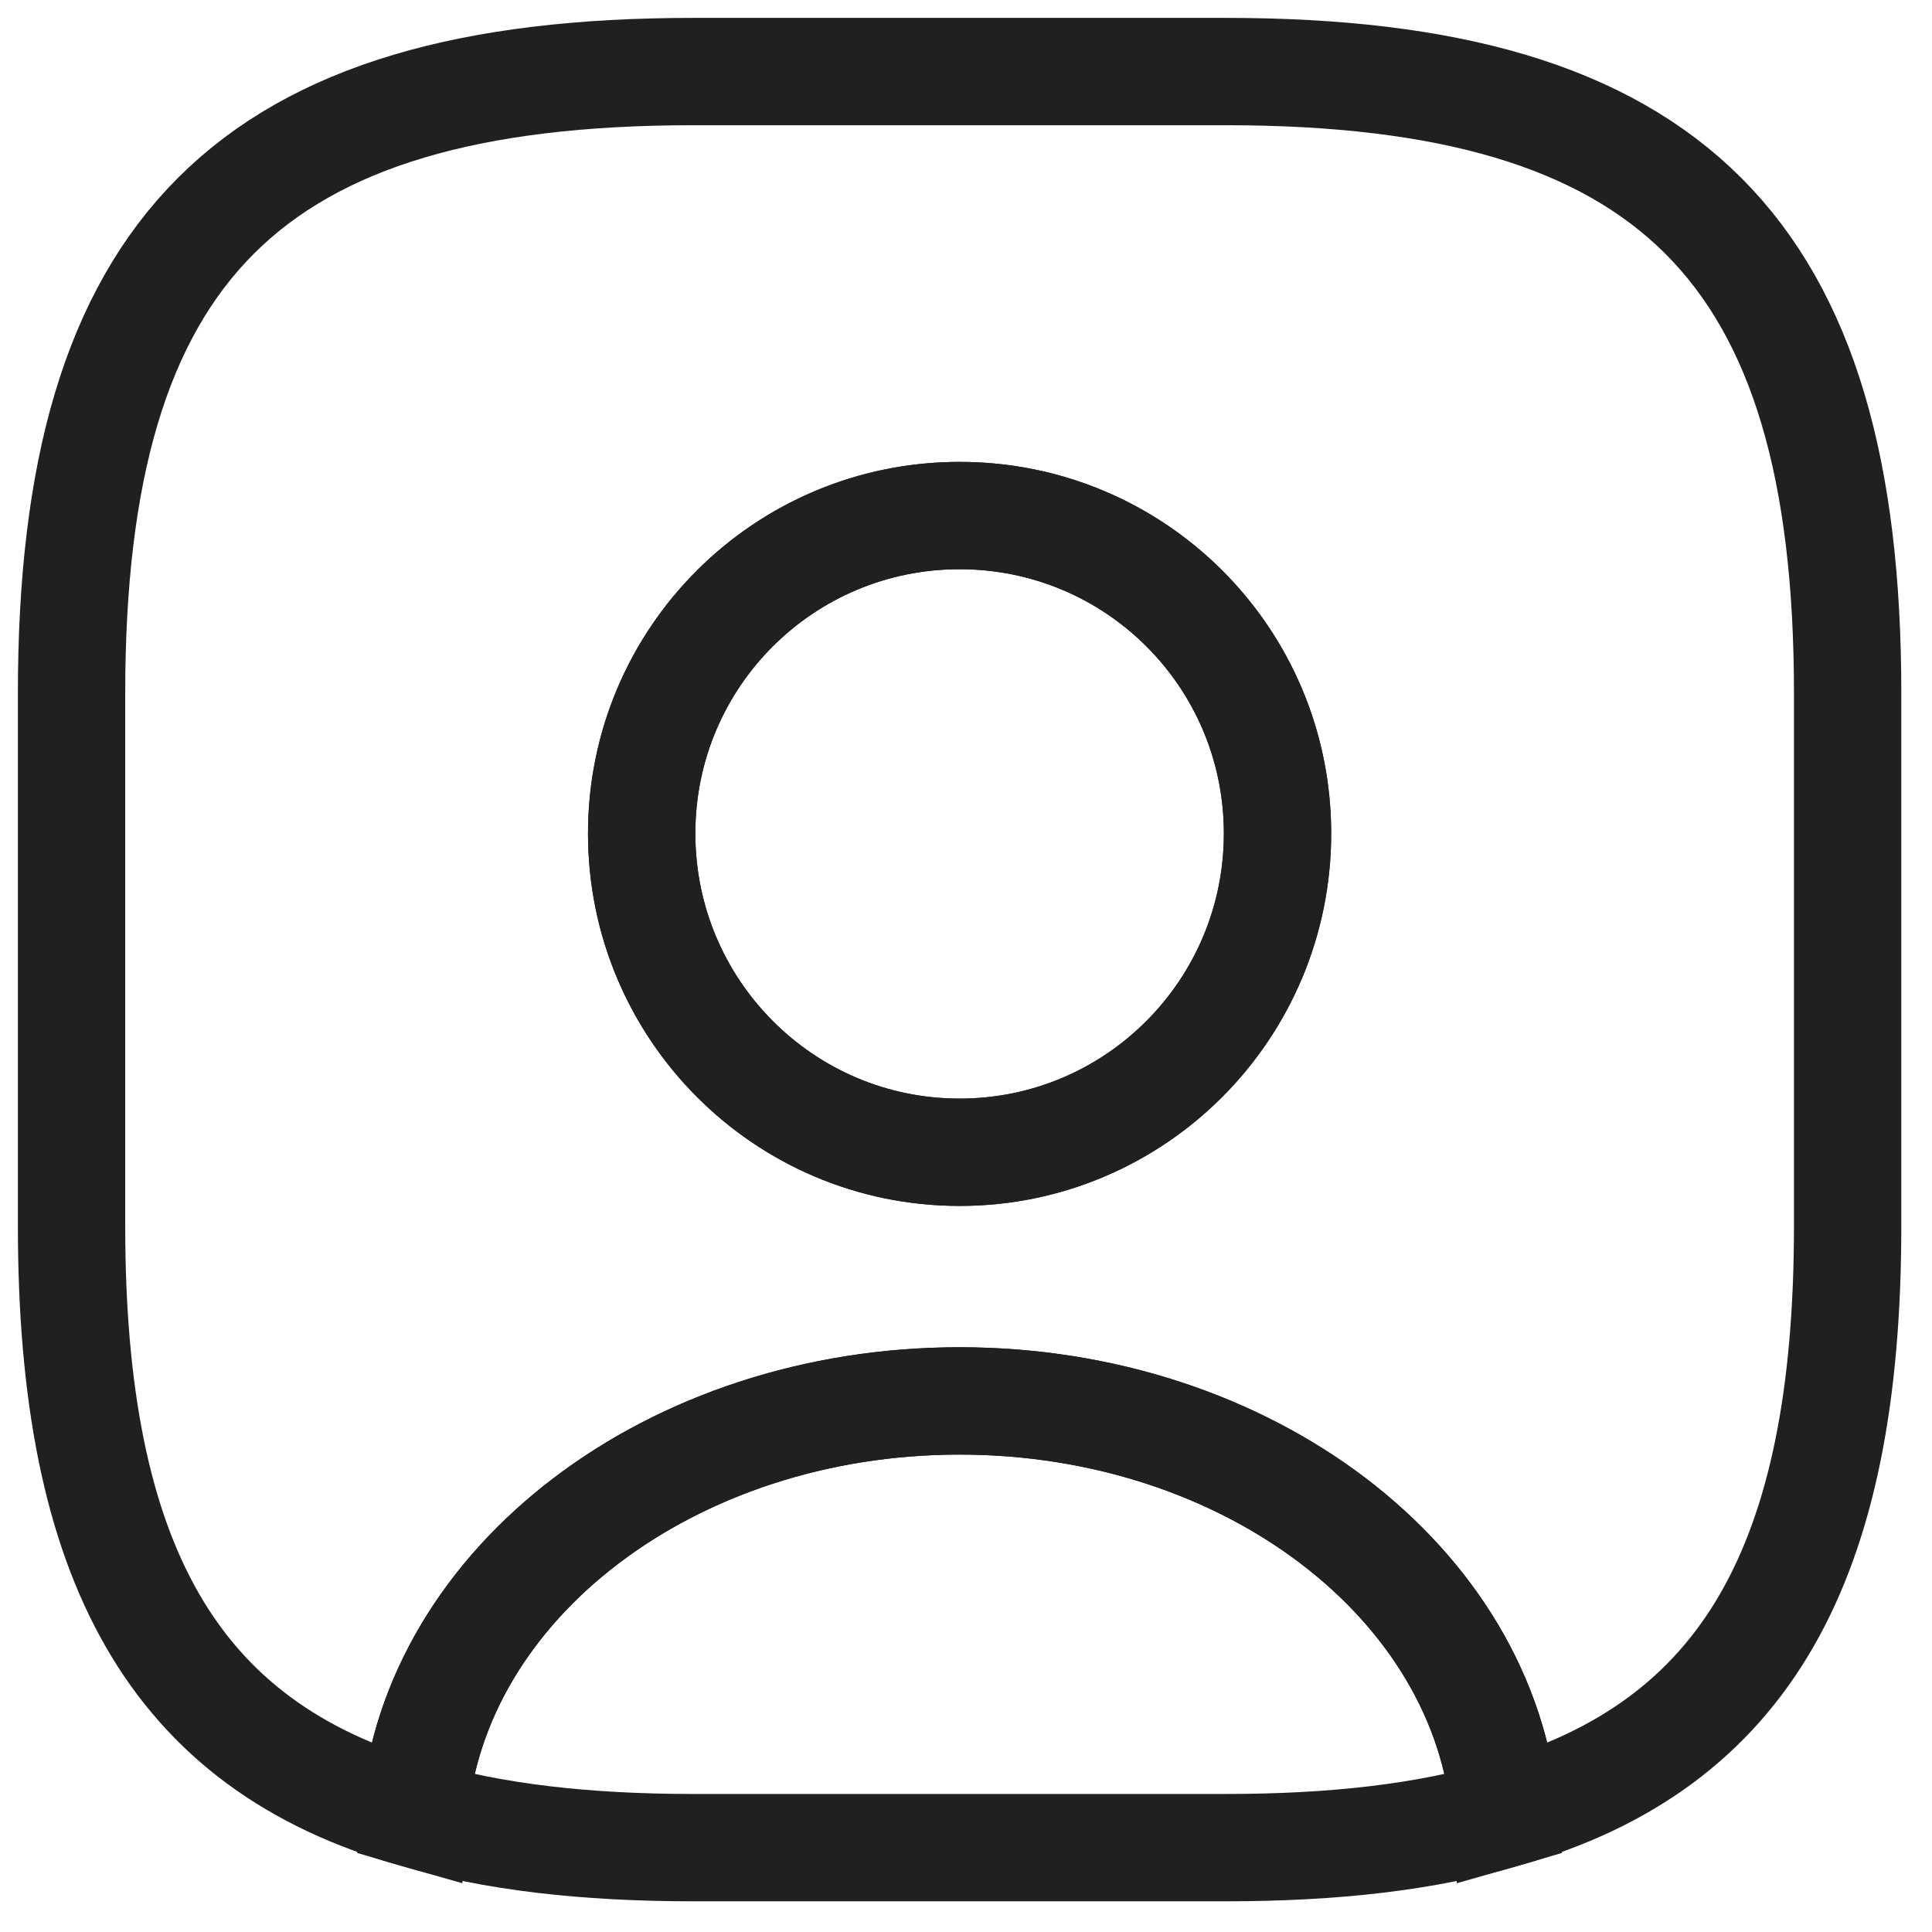 <?xml version="1.0" encoding="utf-8"?>
<svg xmlns="http://www.w3.org/2000/svg" fill="none" height="100%" overflow="visible" preserveAspectRatio="none" style="display: block;" viewBox="0 0 27 27" width="100%">
<g id="user-square">
<path d="M21.03 25.349C19.938 25.672 18.648 25.821 17.134 25.821H9.687C8.173 25.821 6.883 25.672 5.79 25.349C6.063 22.122 9.377 19.578 13.41 19.578C17.444 19.578 20.757 22.122 21.03 25.349Z" id="Vector" stroke="#202020" stroke-linecap="round" stroke-width="1.5"/>
<path d="M17.134 1H9.687C3.482 1 1 3.482 1 9.687V17.134C1 21.825 2.415 24.394 5.79 25.349C6.063 22.122 9.377 19.578 13.41 19.578C17.444 19.578 20.757 22.122 21.03 25.349C24.406 24.394 25.821 21.825 25.821 17.134V9.687C25.821 3.482 23.339 1 17.134 1ZM13.41 16.103C10.953 16.103 8.967 14.105 8.967 11.648C8.967 9.191 10.953 7.205 13.41 7.205C15.868 7.205 17.853 9.191 17.853 11.648C17.853 14.105 15.868 16.103 13.41 16.103Z" id="Vector_2" stroke="#202020" stroke-linecap="round" stroke-width="1.5"/>
<path d="M17.854 11.648C17.854 14.105 15.868 16.103 13.411 16.103C10.953 16.103 8.968 14.105 8.968 11.648C8.968 9.191 10.953 7.205 13.411 7.205C15.868 7.205 17.854 9.191 17.854 11.648Z" id="Vector_3" stroke="#202020" stroke-linecap="round" stroke-width="1.5"/>
</g>
</svg>